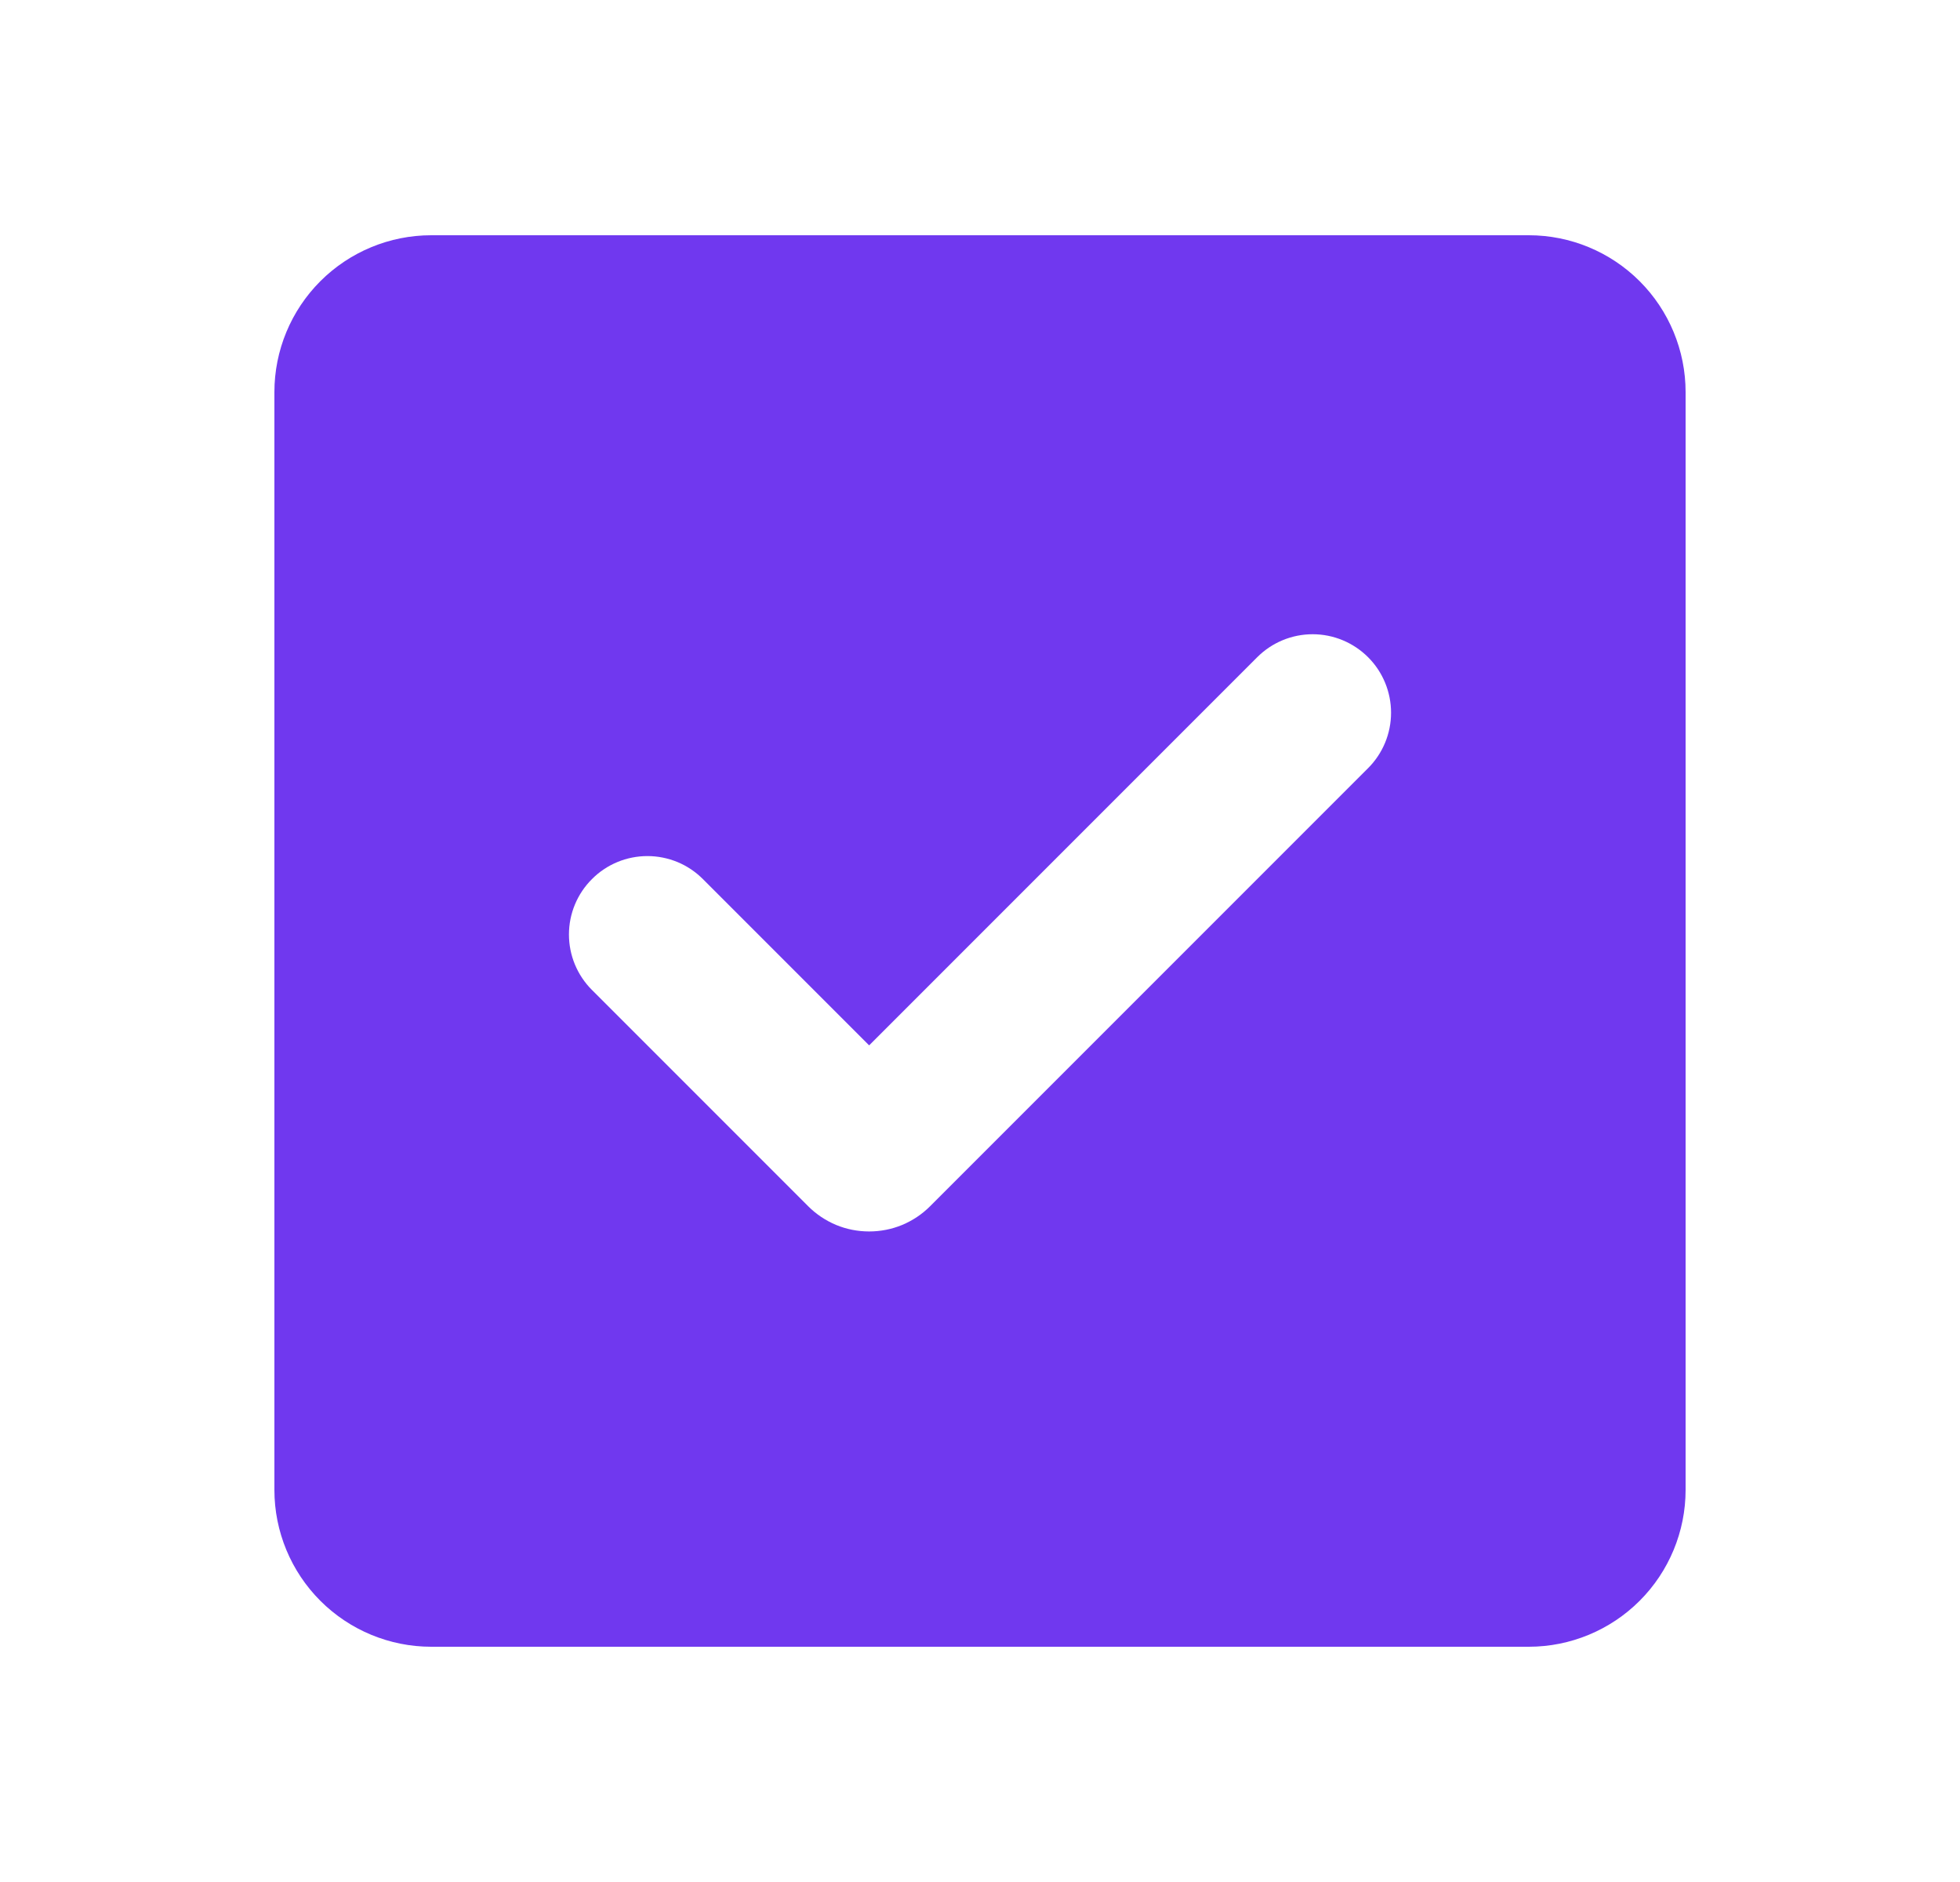 <svg width="25" height="24" viewBox="0 0 25 24" fill="none" xmlns="http://www.w3.org/2000/svg">
<path fill-rule="evenodd" clip-rule="evenodd" d="M5.5 3C4.97 3 4.461 3.211 4.086 3.586C3.711 3.961 3.5 4.47 3.5 5V19C3.5 19.53 3.711 20.039 4.086 20.414C4.461 20.789 4.97 21 5.5 21H19.5C20.03 21 20.539 20.789 20.914 20.414C21.289 20.039 21.5 19.53 21.5 19V5C21.5 4.47 21.289 3.961 20.914 3.586C20.539 3.211 20.03 3 19.5 3H5.5ZM17.45 9.796C17.638 9.608 17.743 9.354 17.743 9.089C17.743 8.824 17.638 8.569 17.451 8.382C17.263 8.194 17.009 8.088 16.743 8.088C16.478 8.088 16.224 8.193 16.036 8.381L11.086 13.331L8.965 11.21C8.872 11.117 8.762 11.043 8.641 10.993C8.519 10.943 8.389 10.917 8.258 10.917C7.993 10.917 7.738 11.022 7.551 11.21C7.363 11.397 7.257 11.651 7.257 11.917C7.257 12.182 7.362 12.436 7.55 12.624L10.308 15.382C10.41 15.484 10.531 15.565 10.665 15.621C10.798 15.676 10.941 15.704 11.086 15.704C11.23 15.704 11.374 15.676 11.507 15.621C11.641 15.565 11.762 15.484 11.864 15.382L17.45 9.796Z" fill="#7038EF"/>
</svg>
